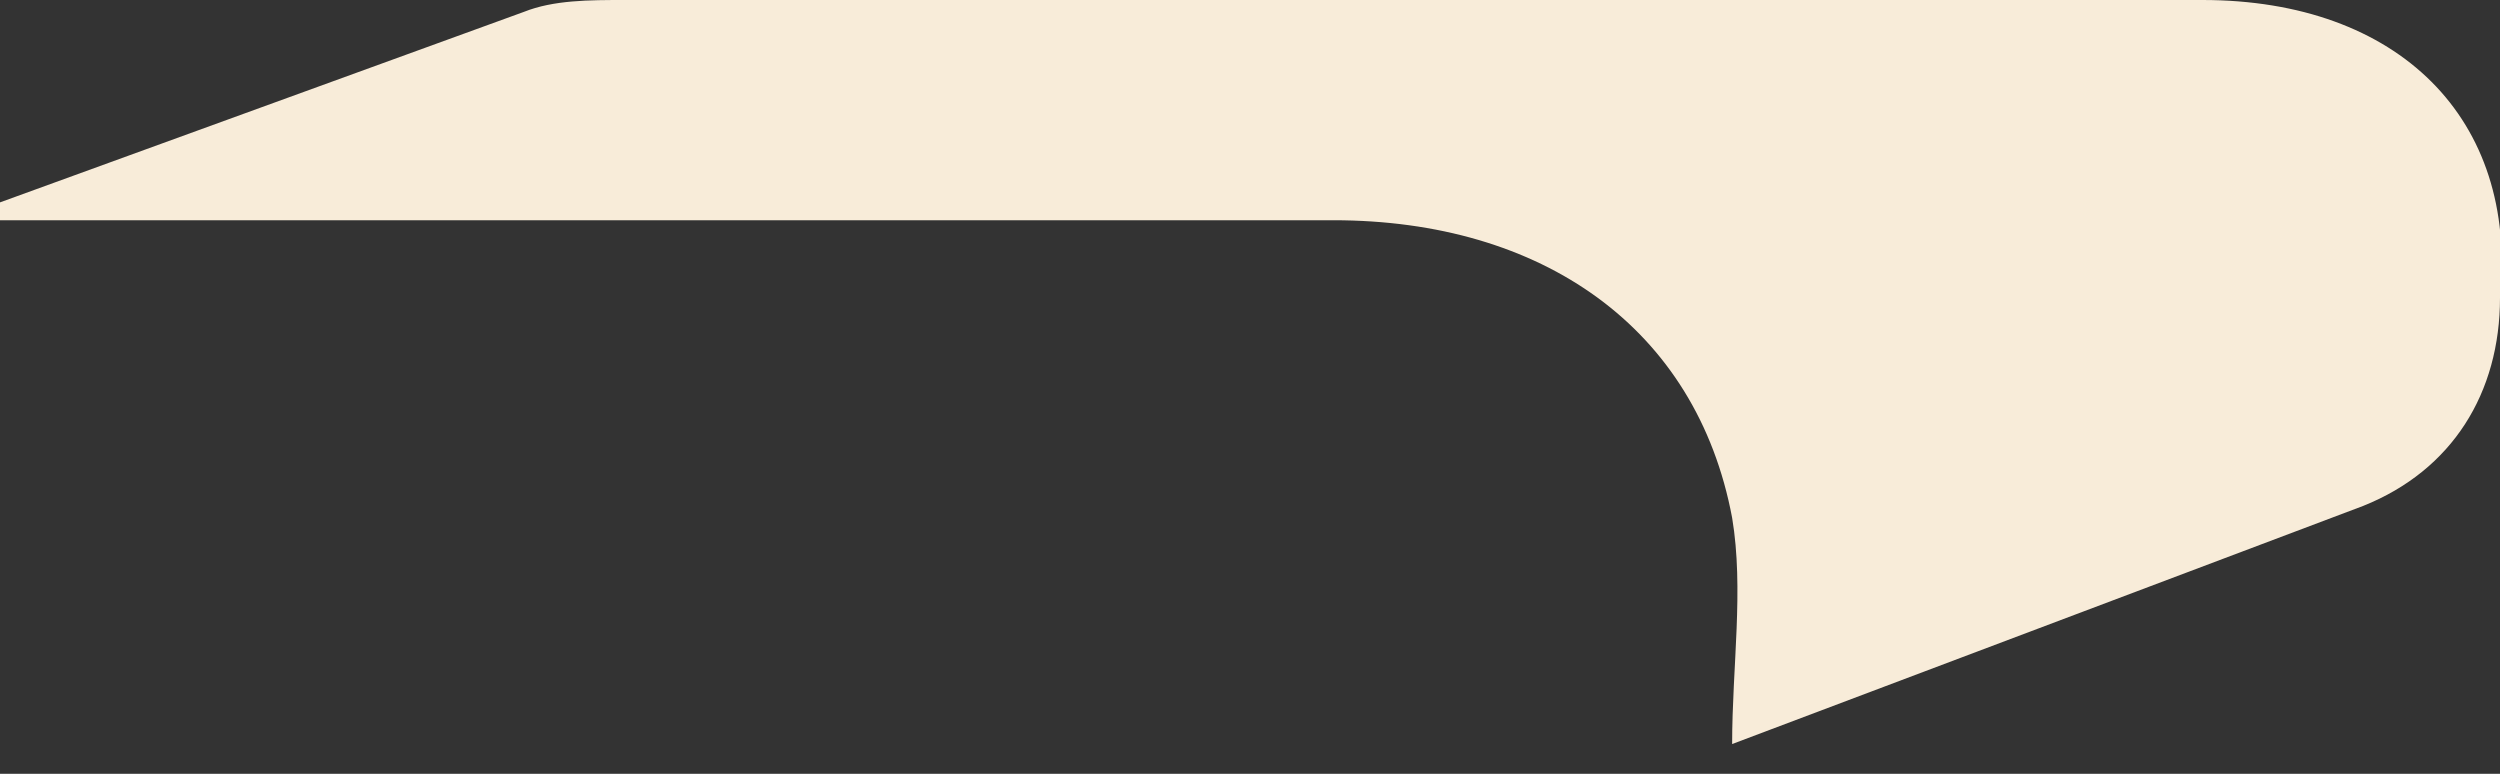 <svg width="42" height="13" fill="none" xmlns="http://www.w3.org/2000/svg"><rect width="100%" height="100%" fill="#333333" stroke="none"/><path d="M0 3.4 8.8.2C9.3 0 9.9 0 10.5 0H37c3.3 0 5.3 2 5 5 0 1.6-.8 2.9-2.3 3.5l-10.6 4c0-1.3.2-2.6 0-3.8-.6-3.2-3.2-5-6.7-5H0L0 3.4Z" fill="#F8ECD9"/></svg>